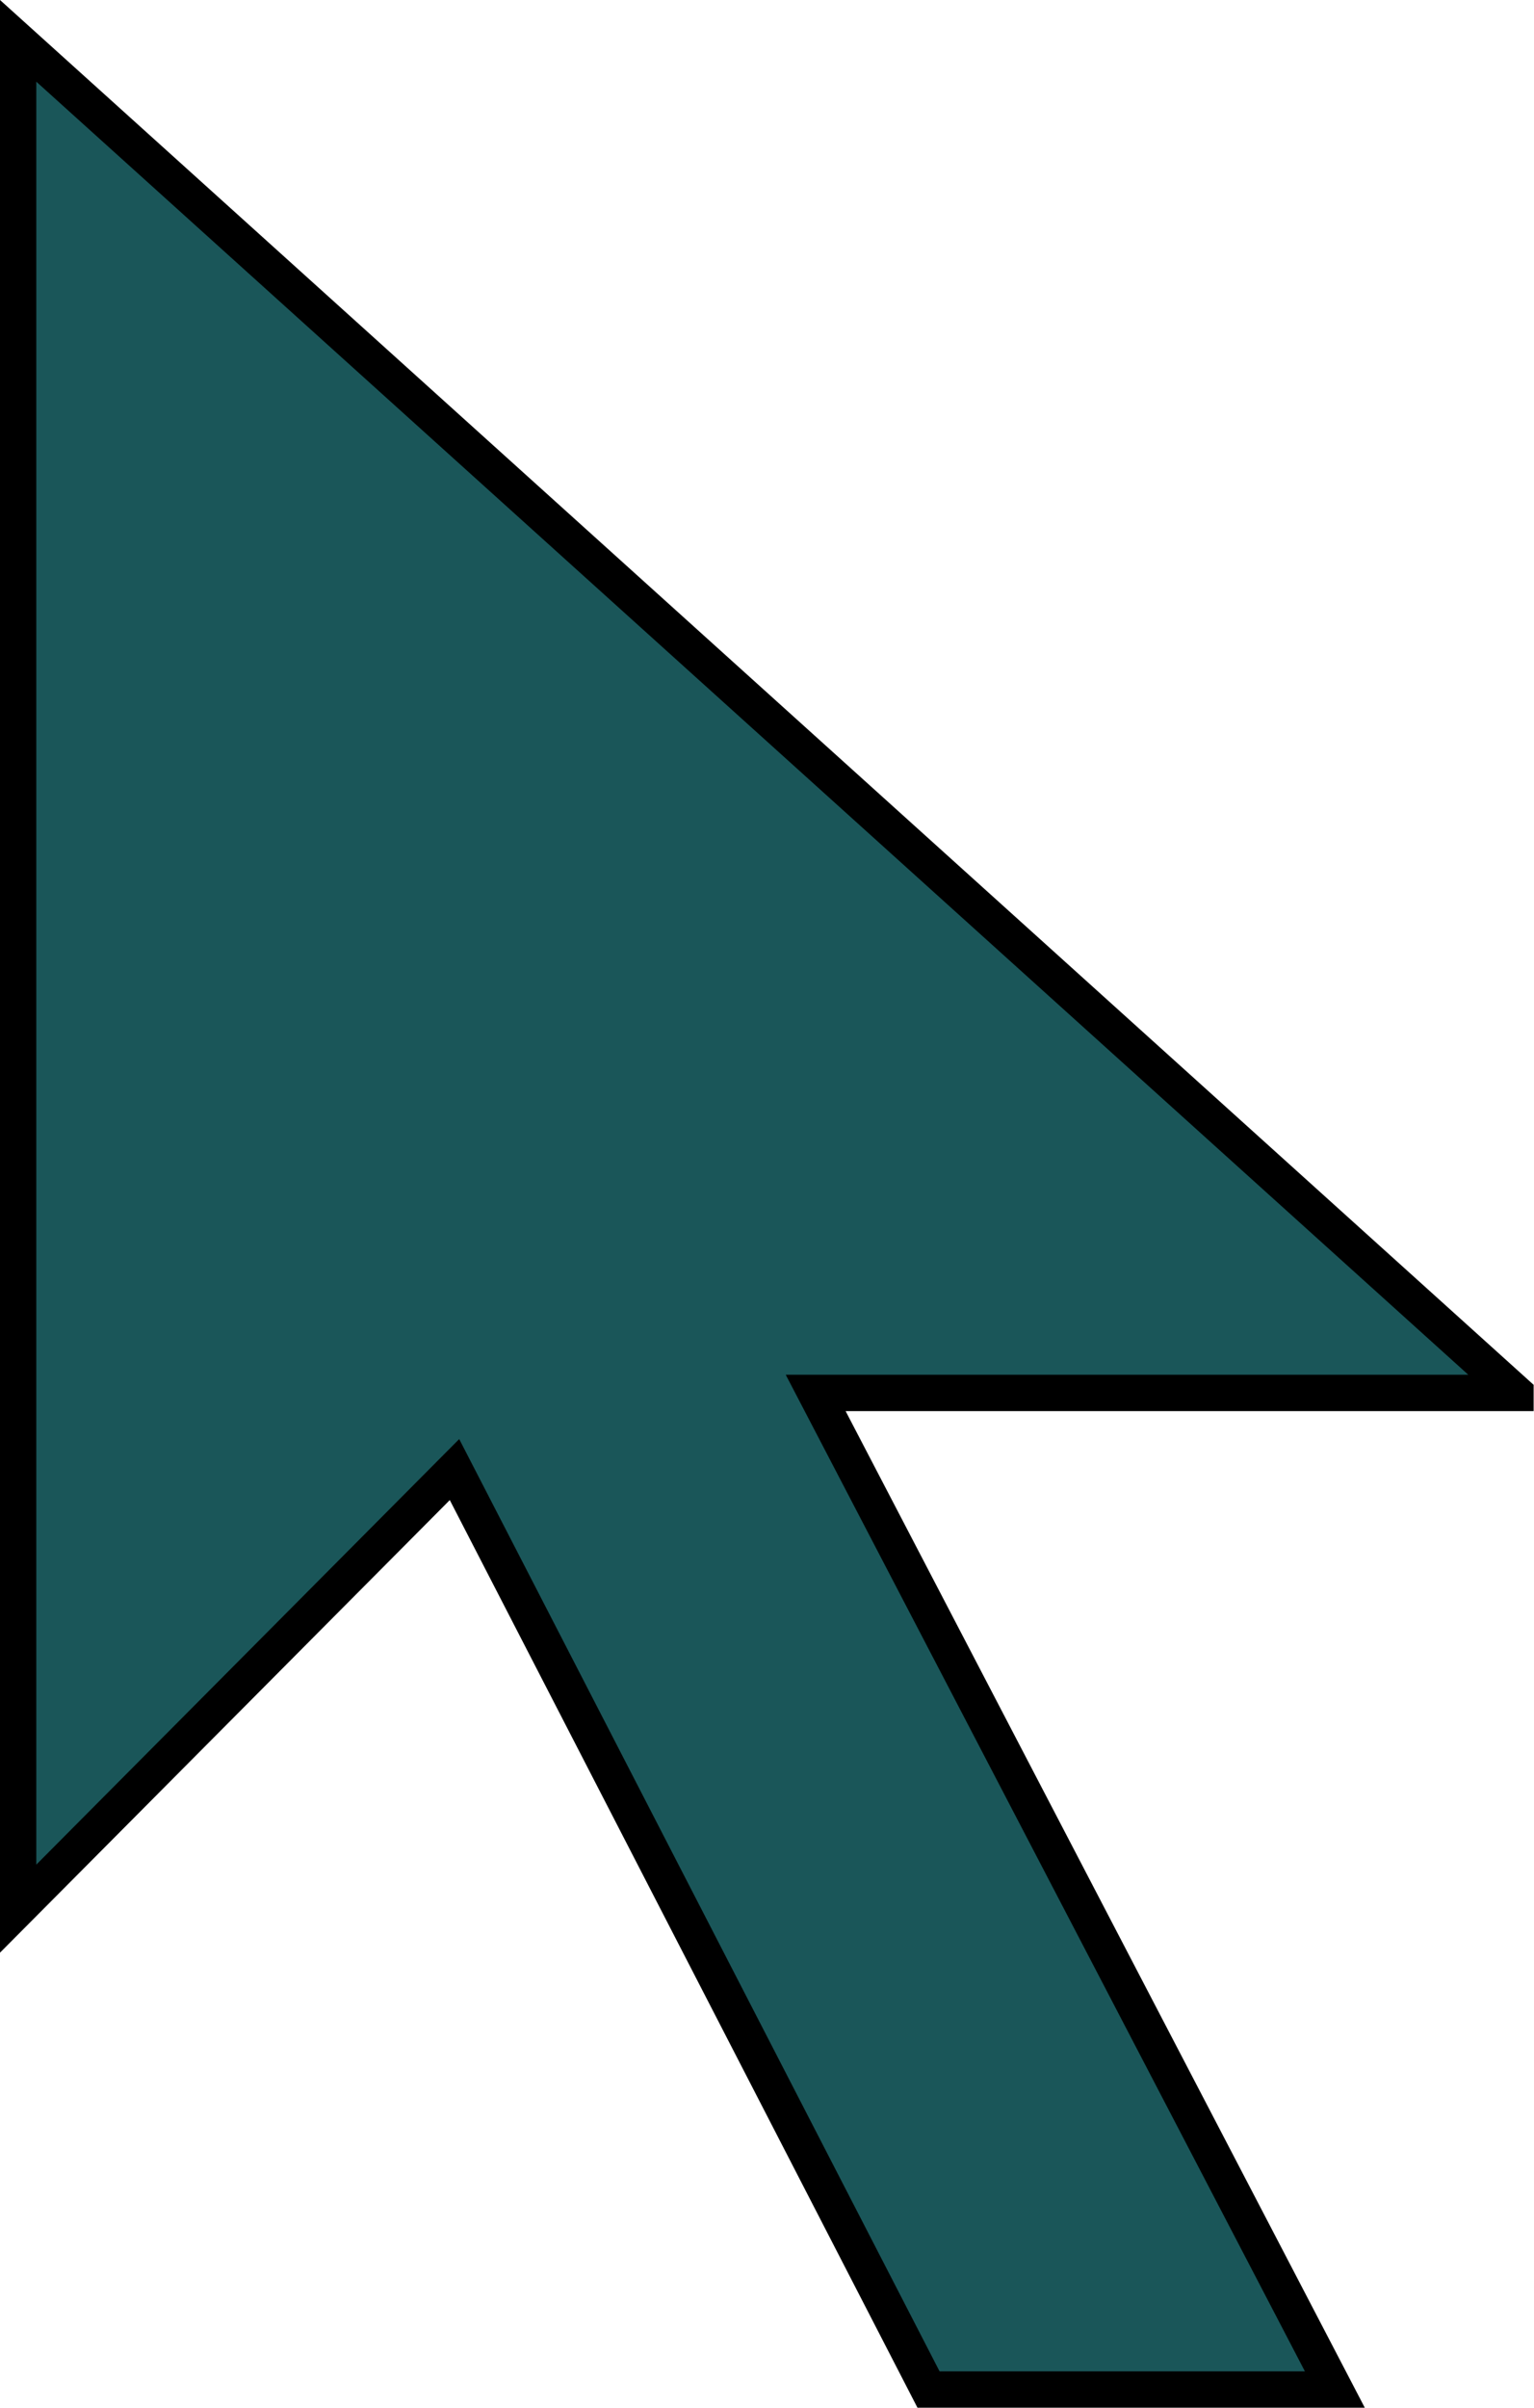 <?xml version="1.0" encoding="UTF-8" standalone="no"?><svg xmlns="http://www.w3.org/2000/svg" xmlns:xlink="http://www.w3.org/1999/xlink" fill="#000000" height="331.4" preserveAspectRatio="xMidYMid meet" version="1" viewBox="0.0 -0.0 211.3 331.4" width="211.3" zoomAndPan="magnify"><g id="change1_1" stroke="#000000"><path d="m208.75 191.7-206.25-186.08v257.06l60.104-60.428 65.295 126.61h55.97l-71.515-137.16h96.396z" fill="#1a5659" fill-rule="evenodd" stroke-linecap="square" stroke-miterlimit="10" stroke-width="5"/></g></svg>